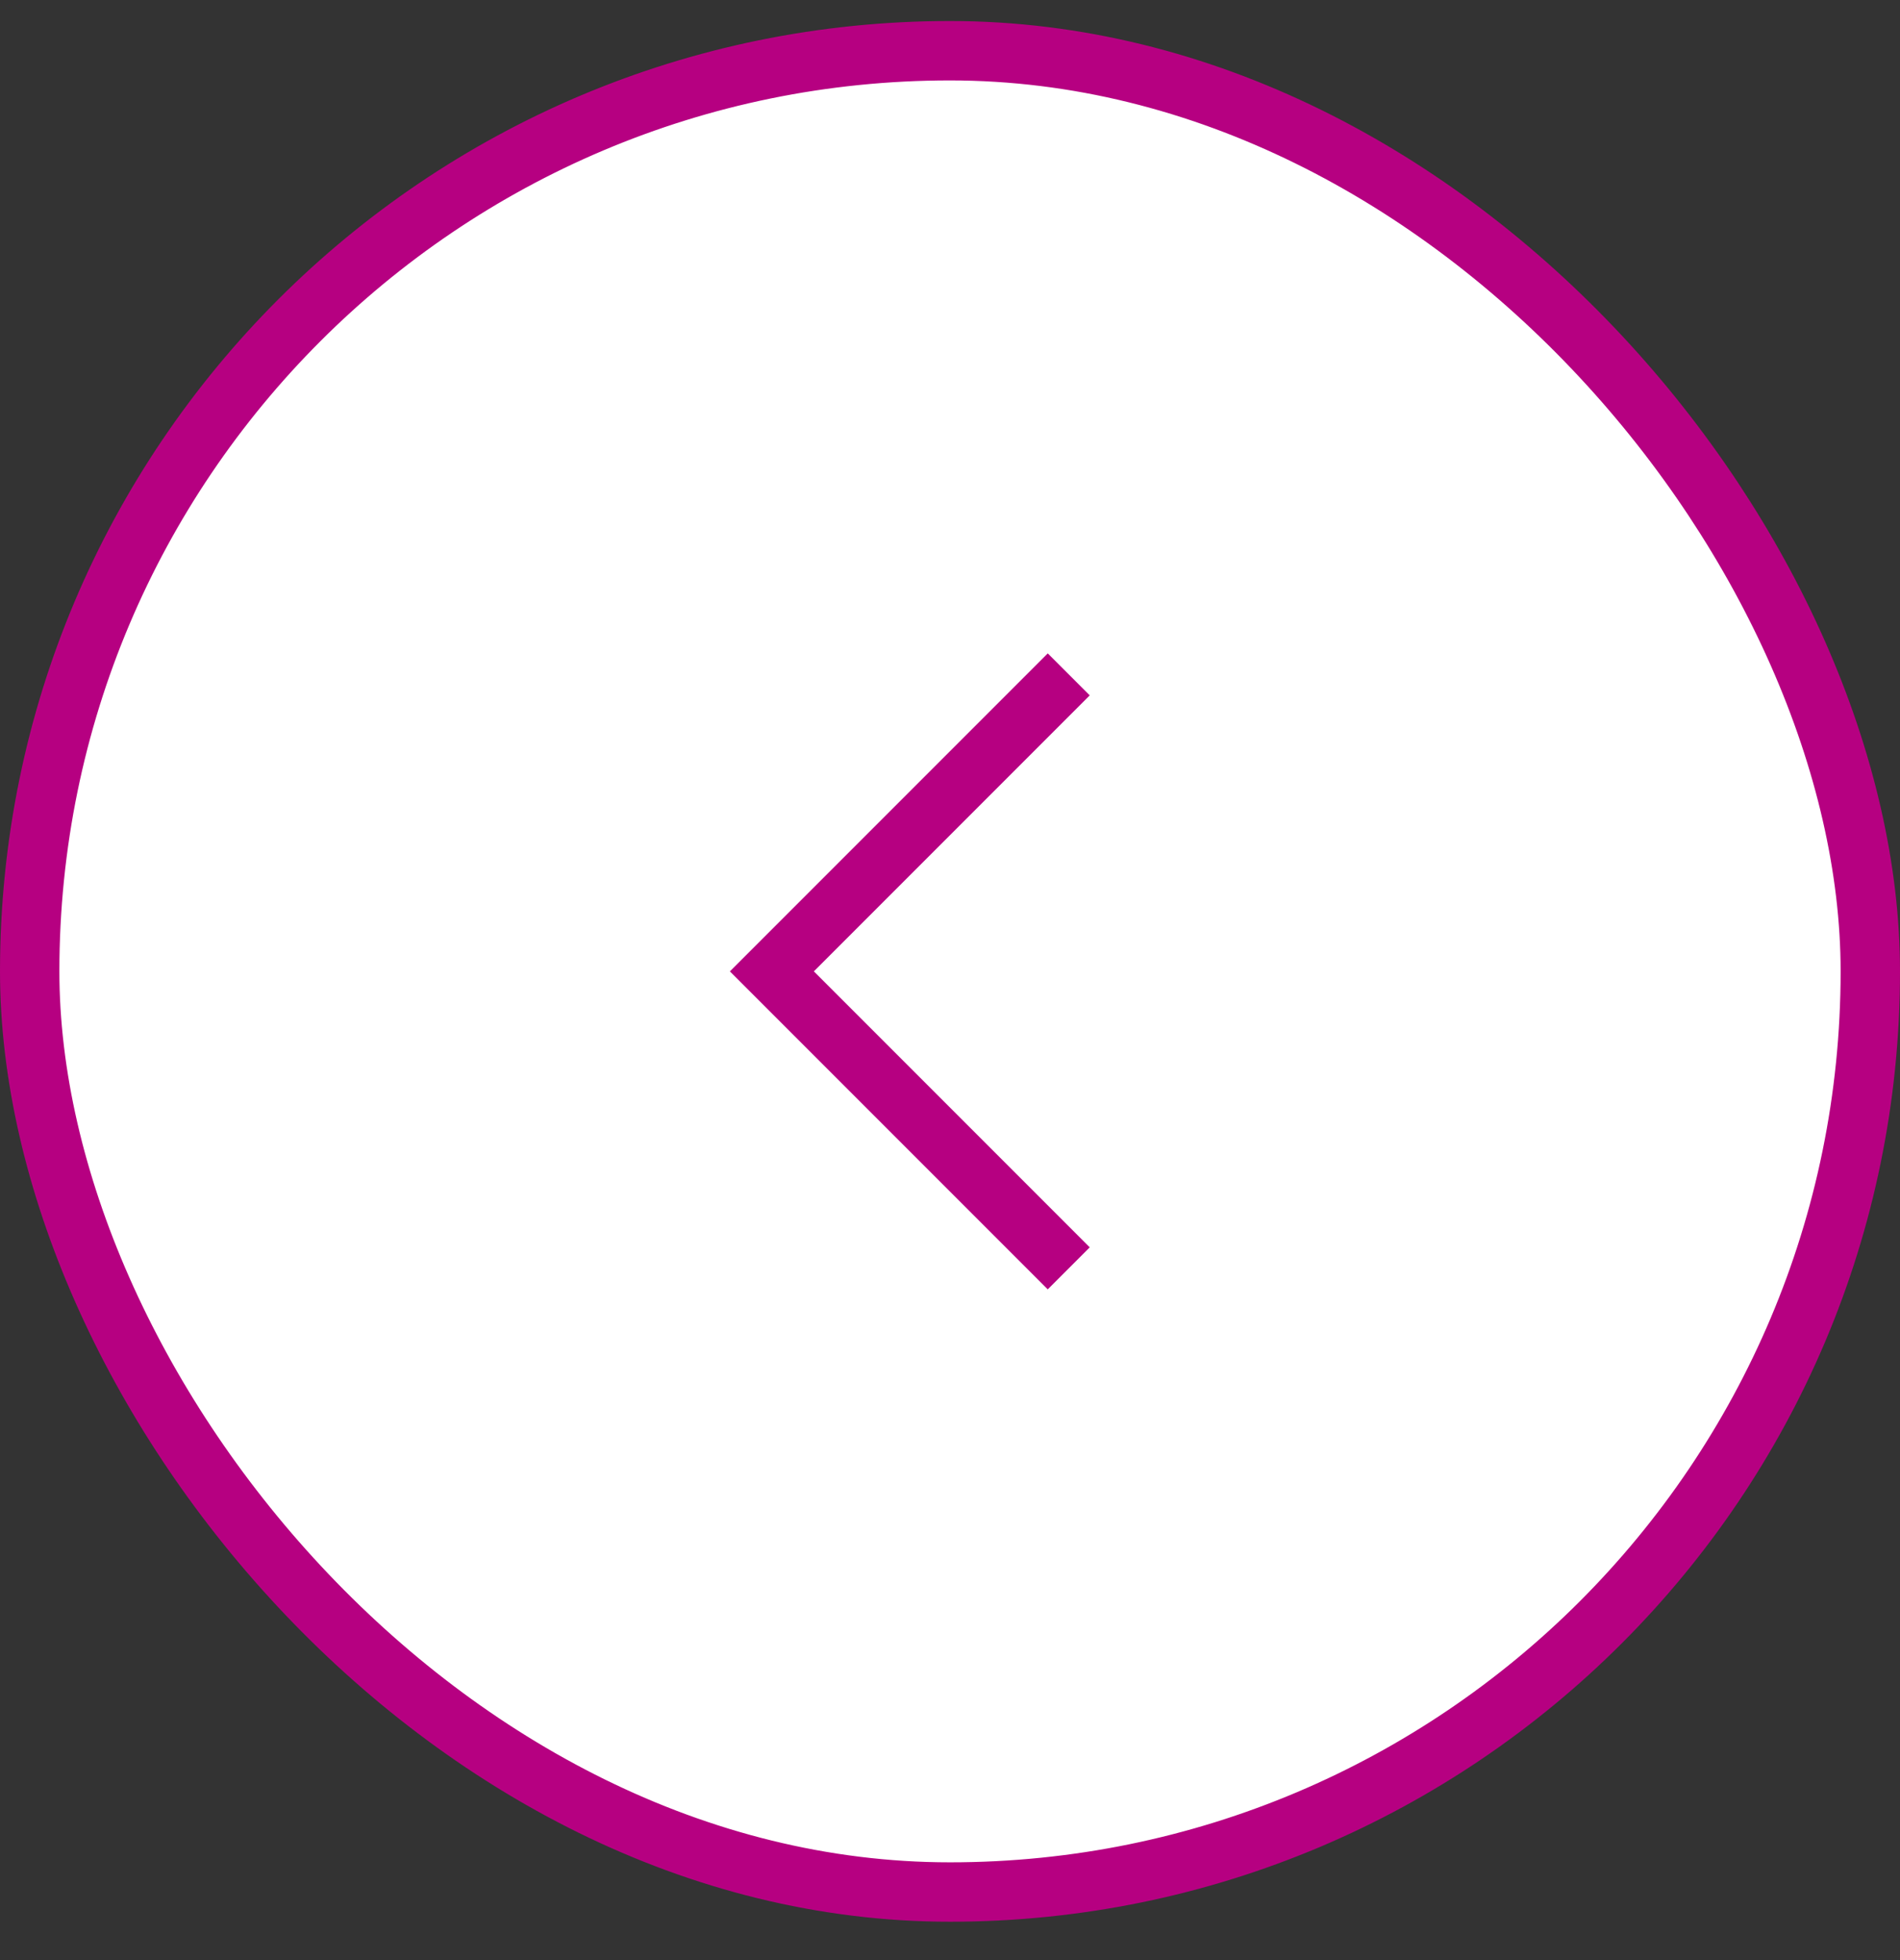 <svg width="32" height="33" viewBox="0 0 32 33" fill="none" xmlns="http://www.w3.org/2000/svg">
<rect x="0" y="0" width="32" height="33" fill="#333333" stroke="none"/>
<rect x="0.5" y="0.854" width="31" height="31" rx="15.5" fill="white"/>
<rect x="0.5" y="0.854" width="31" height="31" rx="15.5" stroke="#B60081"/>
<path d="M18 11.354L13 16.354L18 21.354" stroke="#B60081"/>
</svg>
